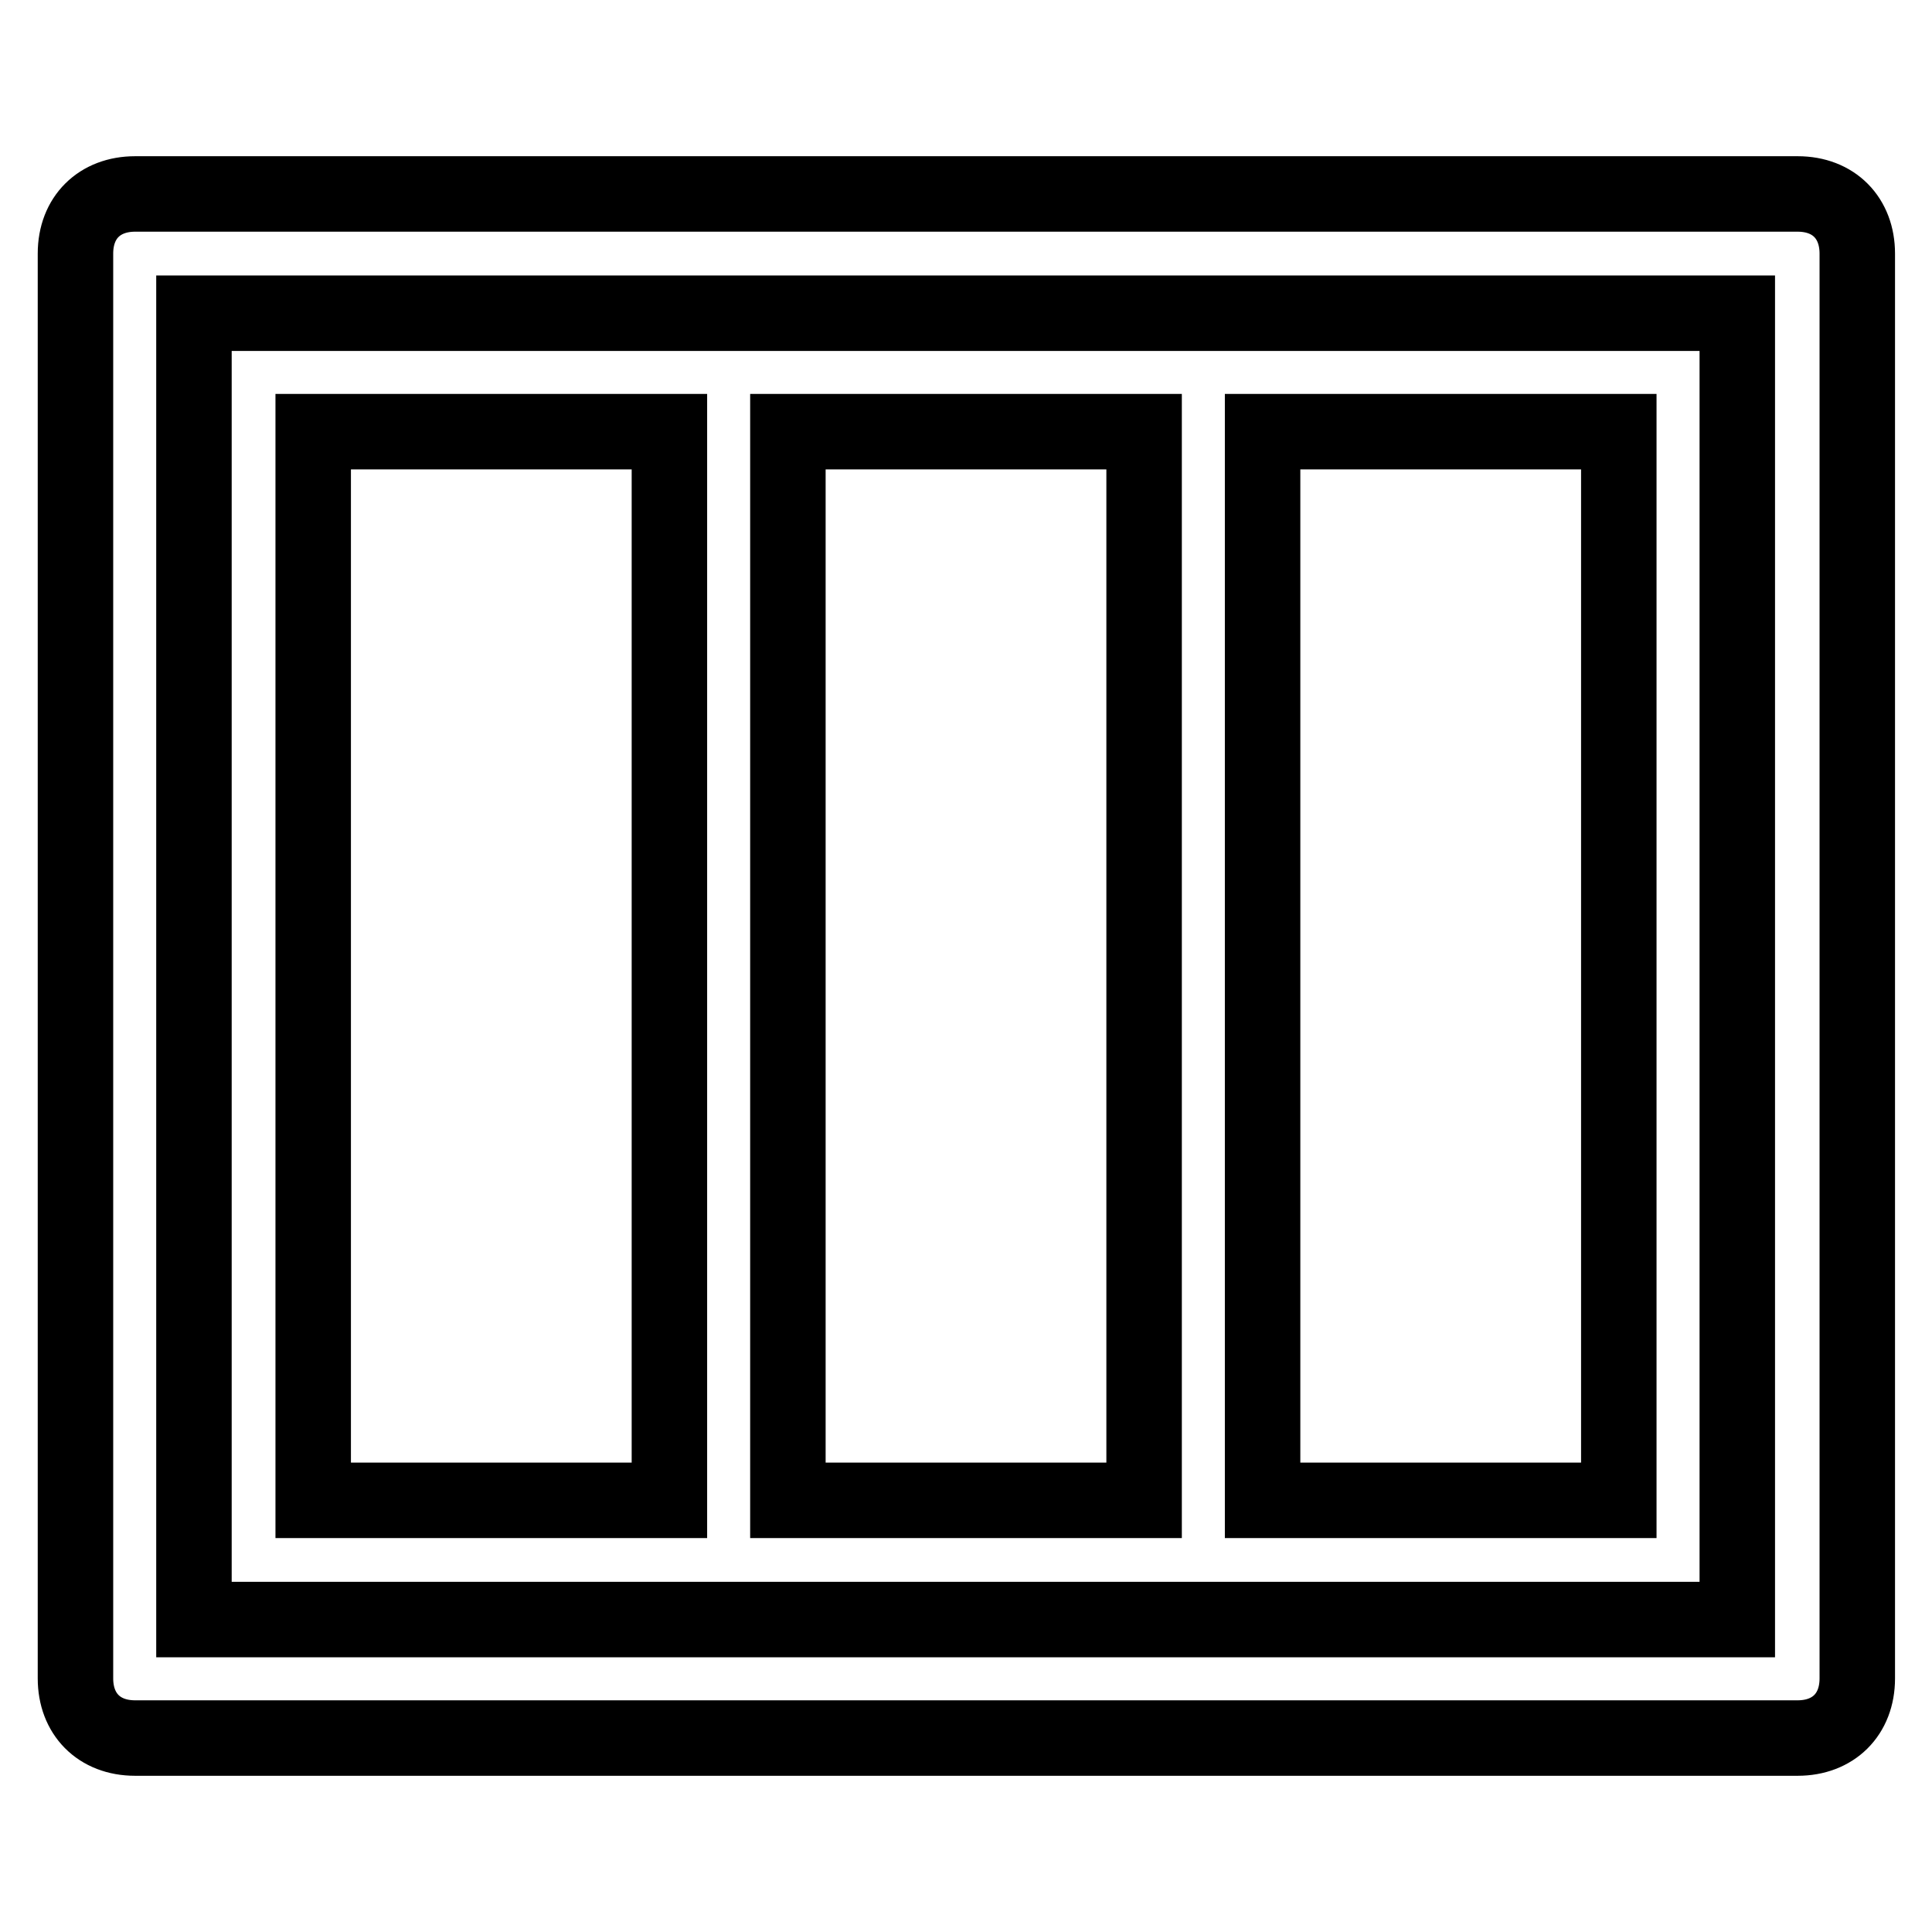 <?xml version="1.0" encoding="utf-8"?>
<!-- Svg Vector Icons : http://www.onlinewebfonts.com/icon -->
<!DOCTYPE svg PUBLIC "-//W3C//DTD SVG 1.1//EN" "http://www.w3.org/Graphics/SVG/1.1/DTD/svg11.dtd">
<svg version="1.1" xmlns="http://www.w3.org/2000/svg" xmlns:xlink="http://www.w3.org/1999/xlink" x="0px" y="0px" viewBox="0 0 256 256" enable-background="new 0 0 256 256" xml:space="preserve">
<g> <path stroke-width="10" fill-opacity="0" stroke="#000000"  d="M25.7,41.5h204.5v173.1H25.7V41.5z M17.9,25.7c-4.7,0-7.9,3.1-7.9,7.9v188.8c0,4.7,3.1,7.9,7.9,7.9h220.3 c4.7,0,7.9-3.1,7.9-7.9V33.6c0-4.7-3.1-7.9-7.9-7.9H17.9z M167.3,57.2v141.6h47.2V57.2H167.3z M104.4,57.2v141.6h47.2V57.2H104.4z  M41.5,57.2v141.6h47.2V57.2H41.5z"/></g>
</svg>